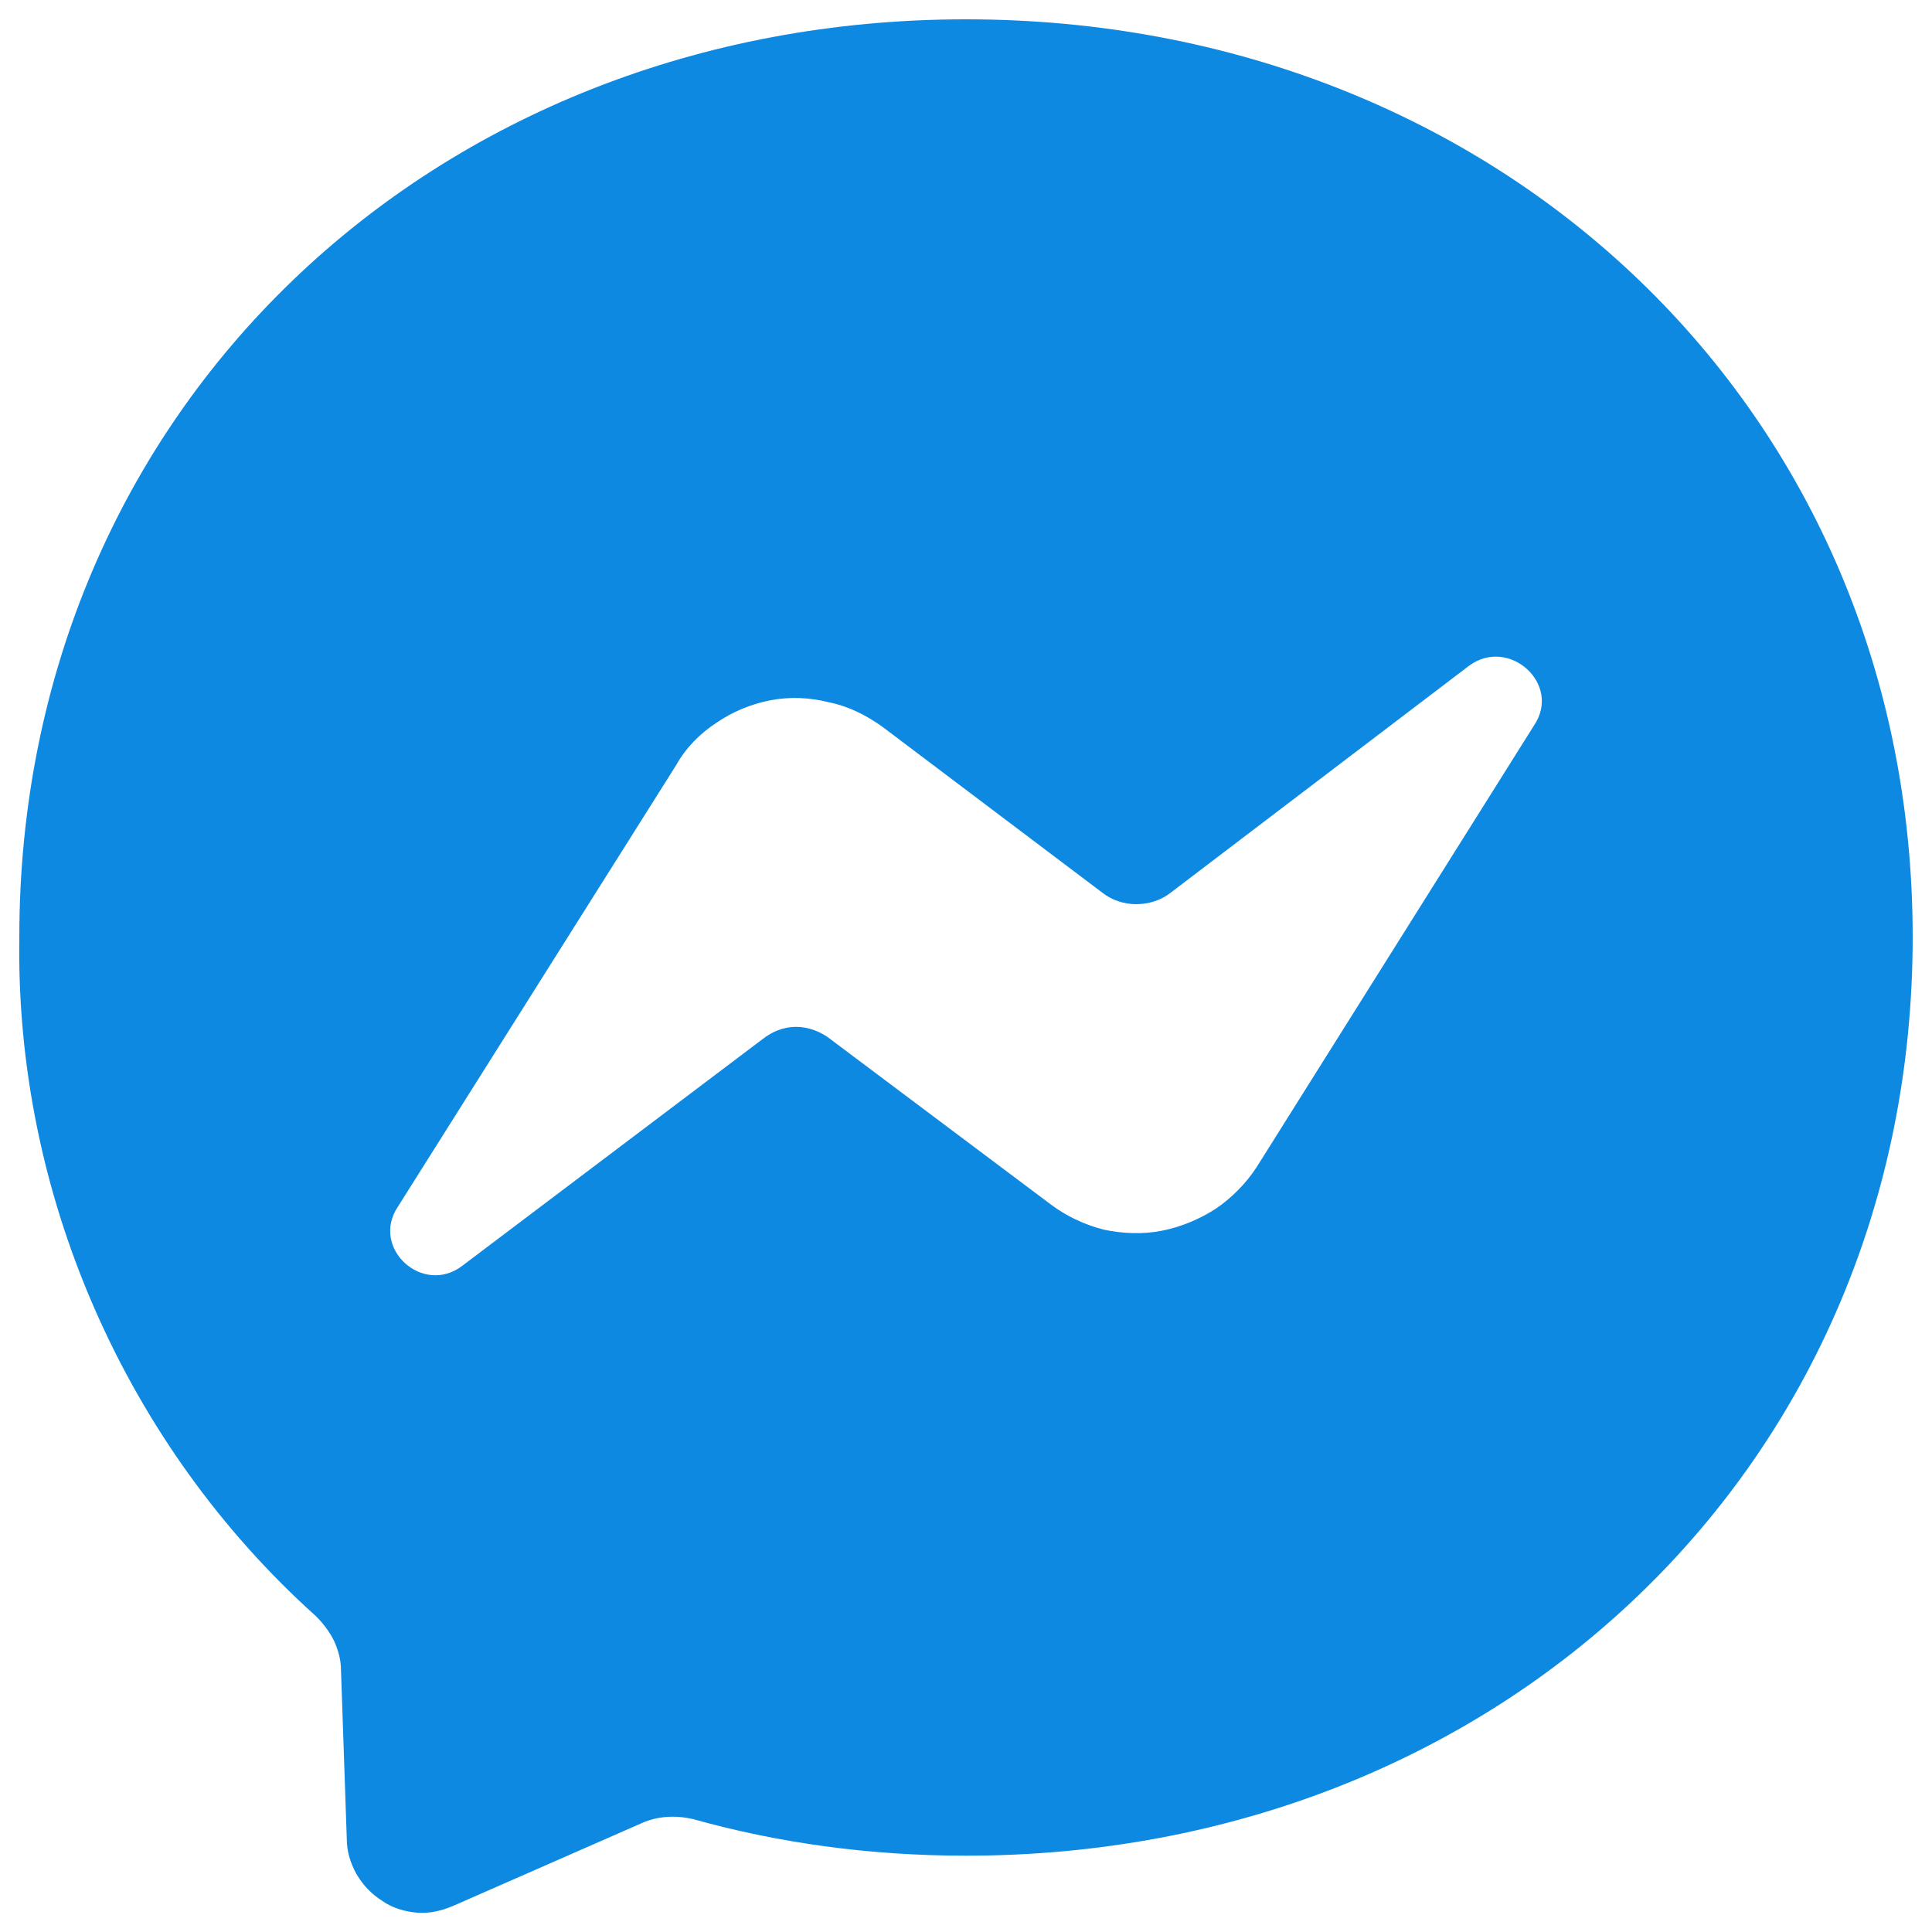 <?xml version="1.0" encoding="UTF-8"?>
<!DOCTYPE svg PUBLIC "-//W3C//DTD SVG 1.1//EN" "http://www.w3.org/Graphics/SVG/1.1/DTD/svg11.dtd">
<!-- Creator: CorelDRAW 2018 (64-Bit) -->
<svg xmlns="http://www.w3.org/2000/svg" xml:space="preserve" width="20px" height="20px" version="1.1" style="shape-rendering:geometricPrecision; text-rendering:geometricPrecision; image-rendering:optimizeQuality; fill-rule:evenodd; clip-rule:evenodd"
viewBox="0 0 20 20"
 xmlns:xlink="http://www.w3.org/1999/xlink">
 <defs>
  <style type="text/css">
   <![CDATA[
    .fil0 {fill:#0E89E1}
   ]]>
  </style>
 </defs>
 <g id="Слой_x0020_1">
  <path class="fil0" d="M0.2 9.7c0,-5.46 4.28,-9.5 9.8,-9.5 5.52,0 9.8,4.04 9.8,9.5 0,5.47 -4.28,9.51 -9.8,9.51 -0.99,0 -1.94,-0.13 -2.83,-0.38 -0.18,-0.04 -0.36,-0.03 -0.52,0.04l-1.96 0.86c-0.12,0.05 -0.24,0.08 -0.37,0.07 -0.13,-0.01 -0.26,-0.05 -0.36,-0.12 -0.11,-0.07 -0.2,-0.16 -0.27,-0.28 -0.06,-0.11 -0.1,-0.23 -0.1,-0.36l-0.06 -1.75c0,-0.11 -0.03,-0.21 -0.07,-0.3 -0.05,-0.1 -0.11,-0.18 -0.19,-0.26 -0.98,-0.88 -1.76,-1.97 -2.29,-3.18 -0.53,-1.21 -0.8,-2.52 -0.78,-3.84l0 -0.01zm6.8 -1.78l-2.88 4.57c-0.29,0.43 0.26,0.93 0.67,0.61l3.1 -2.34c0.1,-0.08 0.22,-0.13 0.35,-0.13 0.13,0 0.26,0.05 0.36,0.13l2.28 1.71c0.16,0.12 0.35,0.21 0.55,0.26 0.19,0.04 0.4,0.05 0.6,0.01 0.2,-0.04 0.39,-0.12 0.56,-0.23 0.16,-0.11 0.31,-0.26 0.42,-0.43l2.87 -4.57c0.29,-0.43 -0.26,-0.92 -0.67,-0.62l-3.09 2.35c-0.1,0.08 -0.23,0.12 -0.36,0.12 -0.12,0 -0.25,-0.04 -0.35,-0.12l-2.28 -1.72c-0.17,-0.12 -0.35,-0.21 -0.55,-0.25 -0.2,-0.05 -0.4,-0.06 -0.61,-0.02 -0.2,0.04 -0.39,0.12 -0.55,0.23 -0.17,0.11 -0.32,0.26 -0.42,0.44z"/>
 </g>
</svg>
